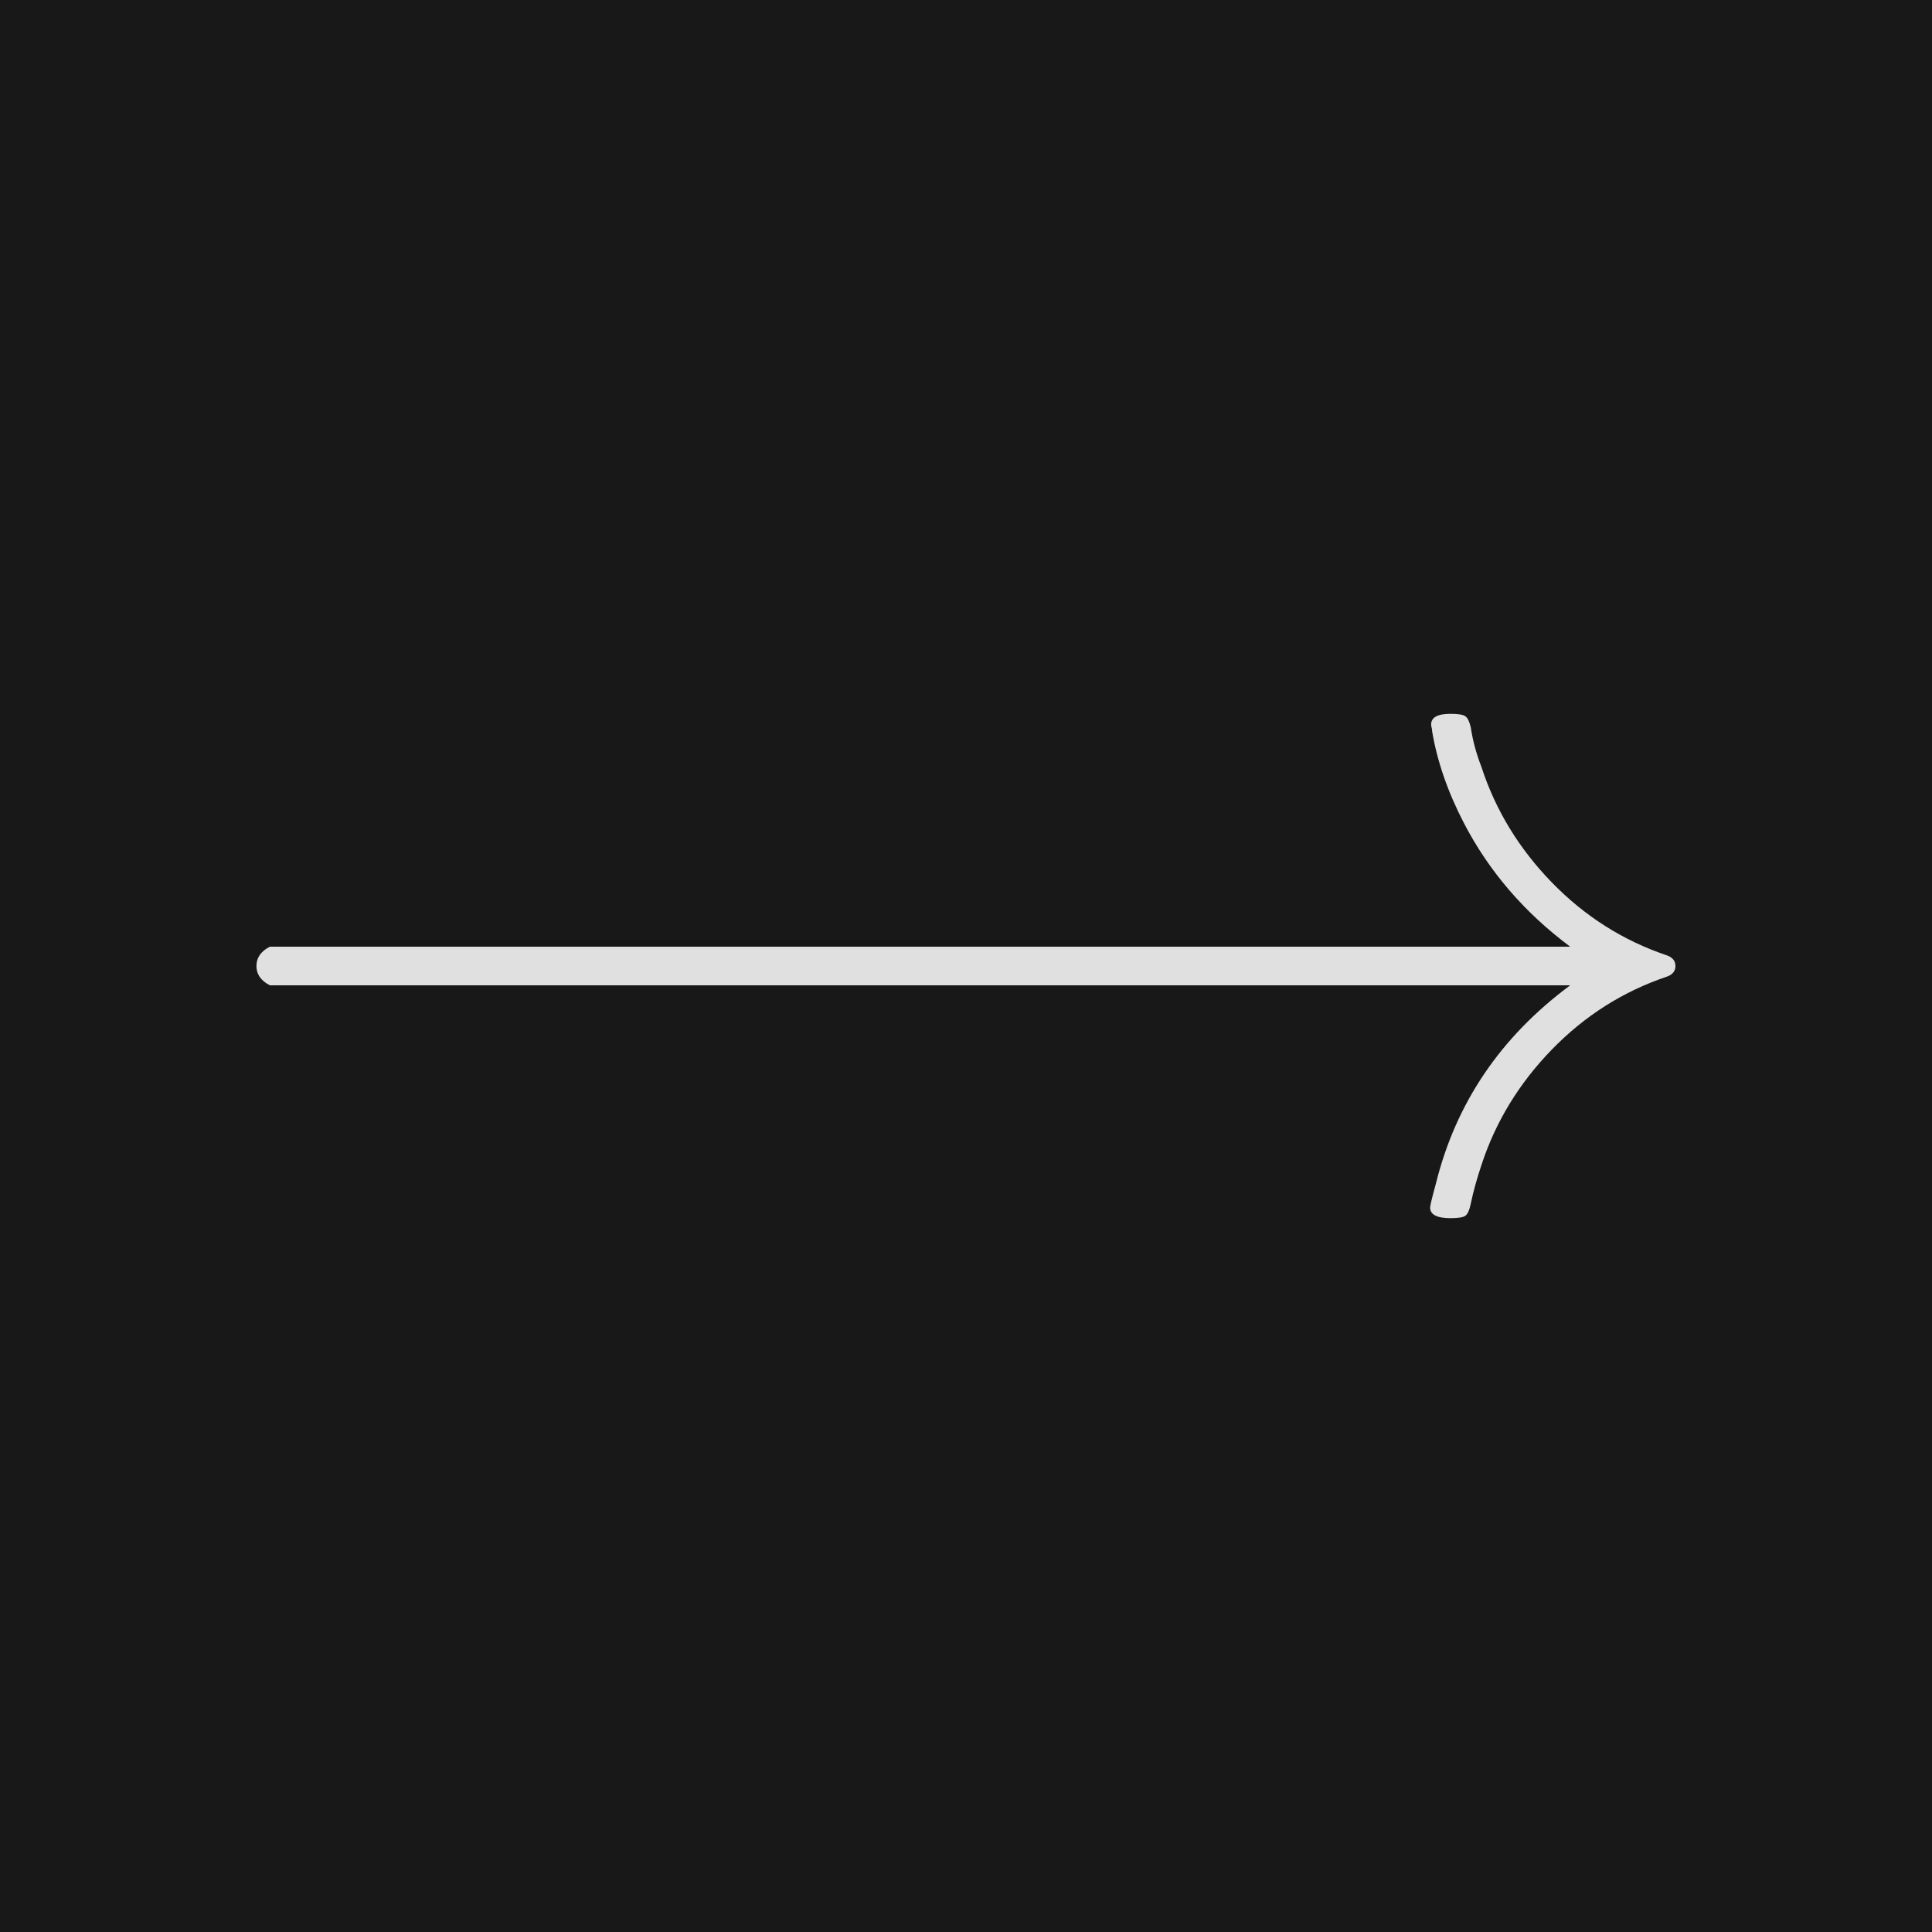 <svg xmlns="http://www.w3.org/2000/svg" version="1.1" width="96" height="96" viewbox="0 0 96 96"><rect x="0" y="0" width="96" height="96" fill="#181818"></rect><g transform="translate(8.712, 60)"><path d="M4.7-11.04Q4.03-11.38 4.03-12 4.03-12.62 4.7-12.96L4.7-12.96 69.31-12.96Q65.9-15.5 64.03-19.1L64.03-19.1Q62.83-21.41 62.45-23.66L62.45-23.66Q62.45-23.76 62.42-23.86 62.4-23.95 62.4-24L62.4-24Q62.4-24.53 63.36-24.53L63.36-24.53Q63.94-24.53 64.1-24.41 64.27-24.29 64.37-23.86L64.37-23.86Q64.51-22.9 64.9-21.89L64.9-21.89Q65.95-18.67 68.4-16.15 70.85-13.63 74.11-12.53L74.11-12.53Q74.54-12.38 74.54-12 74.54-11.62 74.11-11.47L74.11-11.47Q70.85-10.37 68.4-7.85 65.95-5.33 64.9-2.11L64.9-2.11Q64.56-1.1 64.37-0.19L64.37-0.19Q64.27 0.29 64.1 0.41 63.94 0.53 63.36 0.53L63.36 0.53Q62.35 0.53 62.35 0L62.35 0Q62.35-0.14 62.64-1.2L62.64-1.2Q64.13-7.2 69.31-11.04L69.31-11.04 4.7-11.04Z" fill="#E0E0E0"></path></g></svg>
